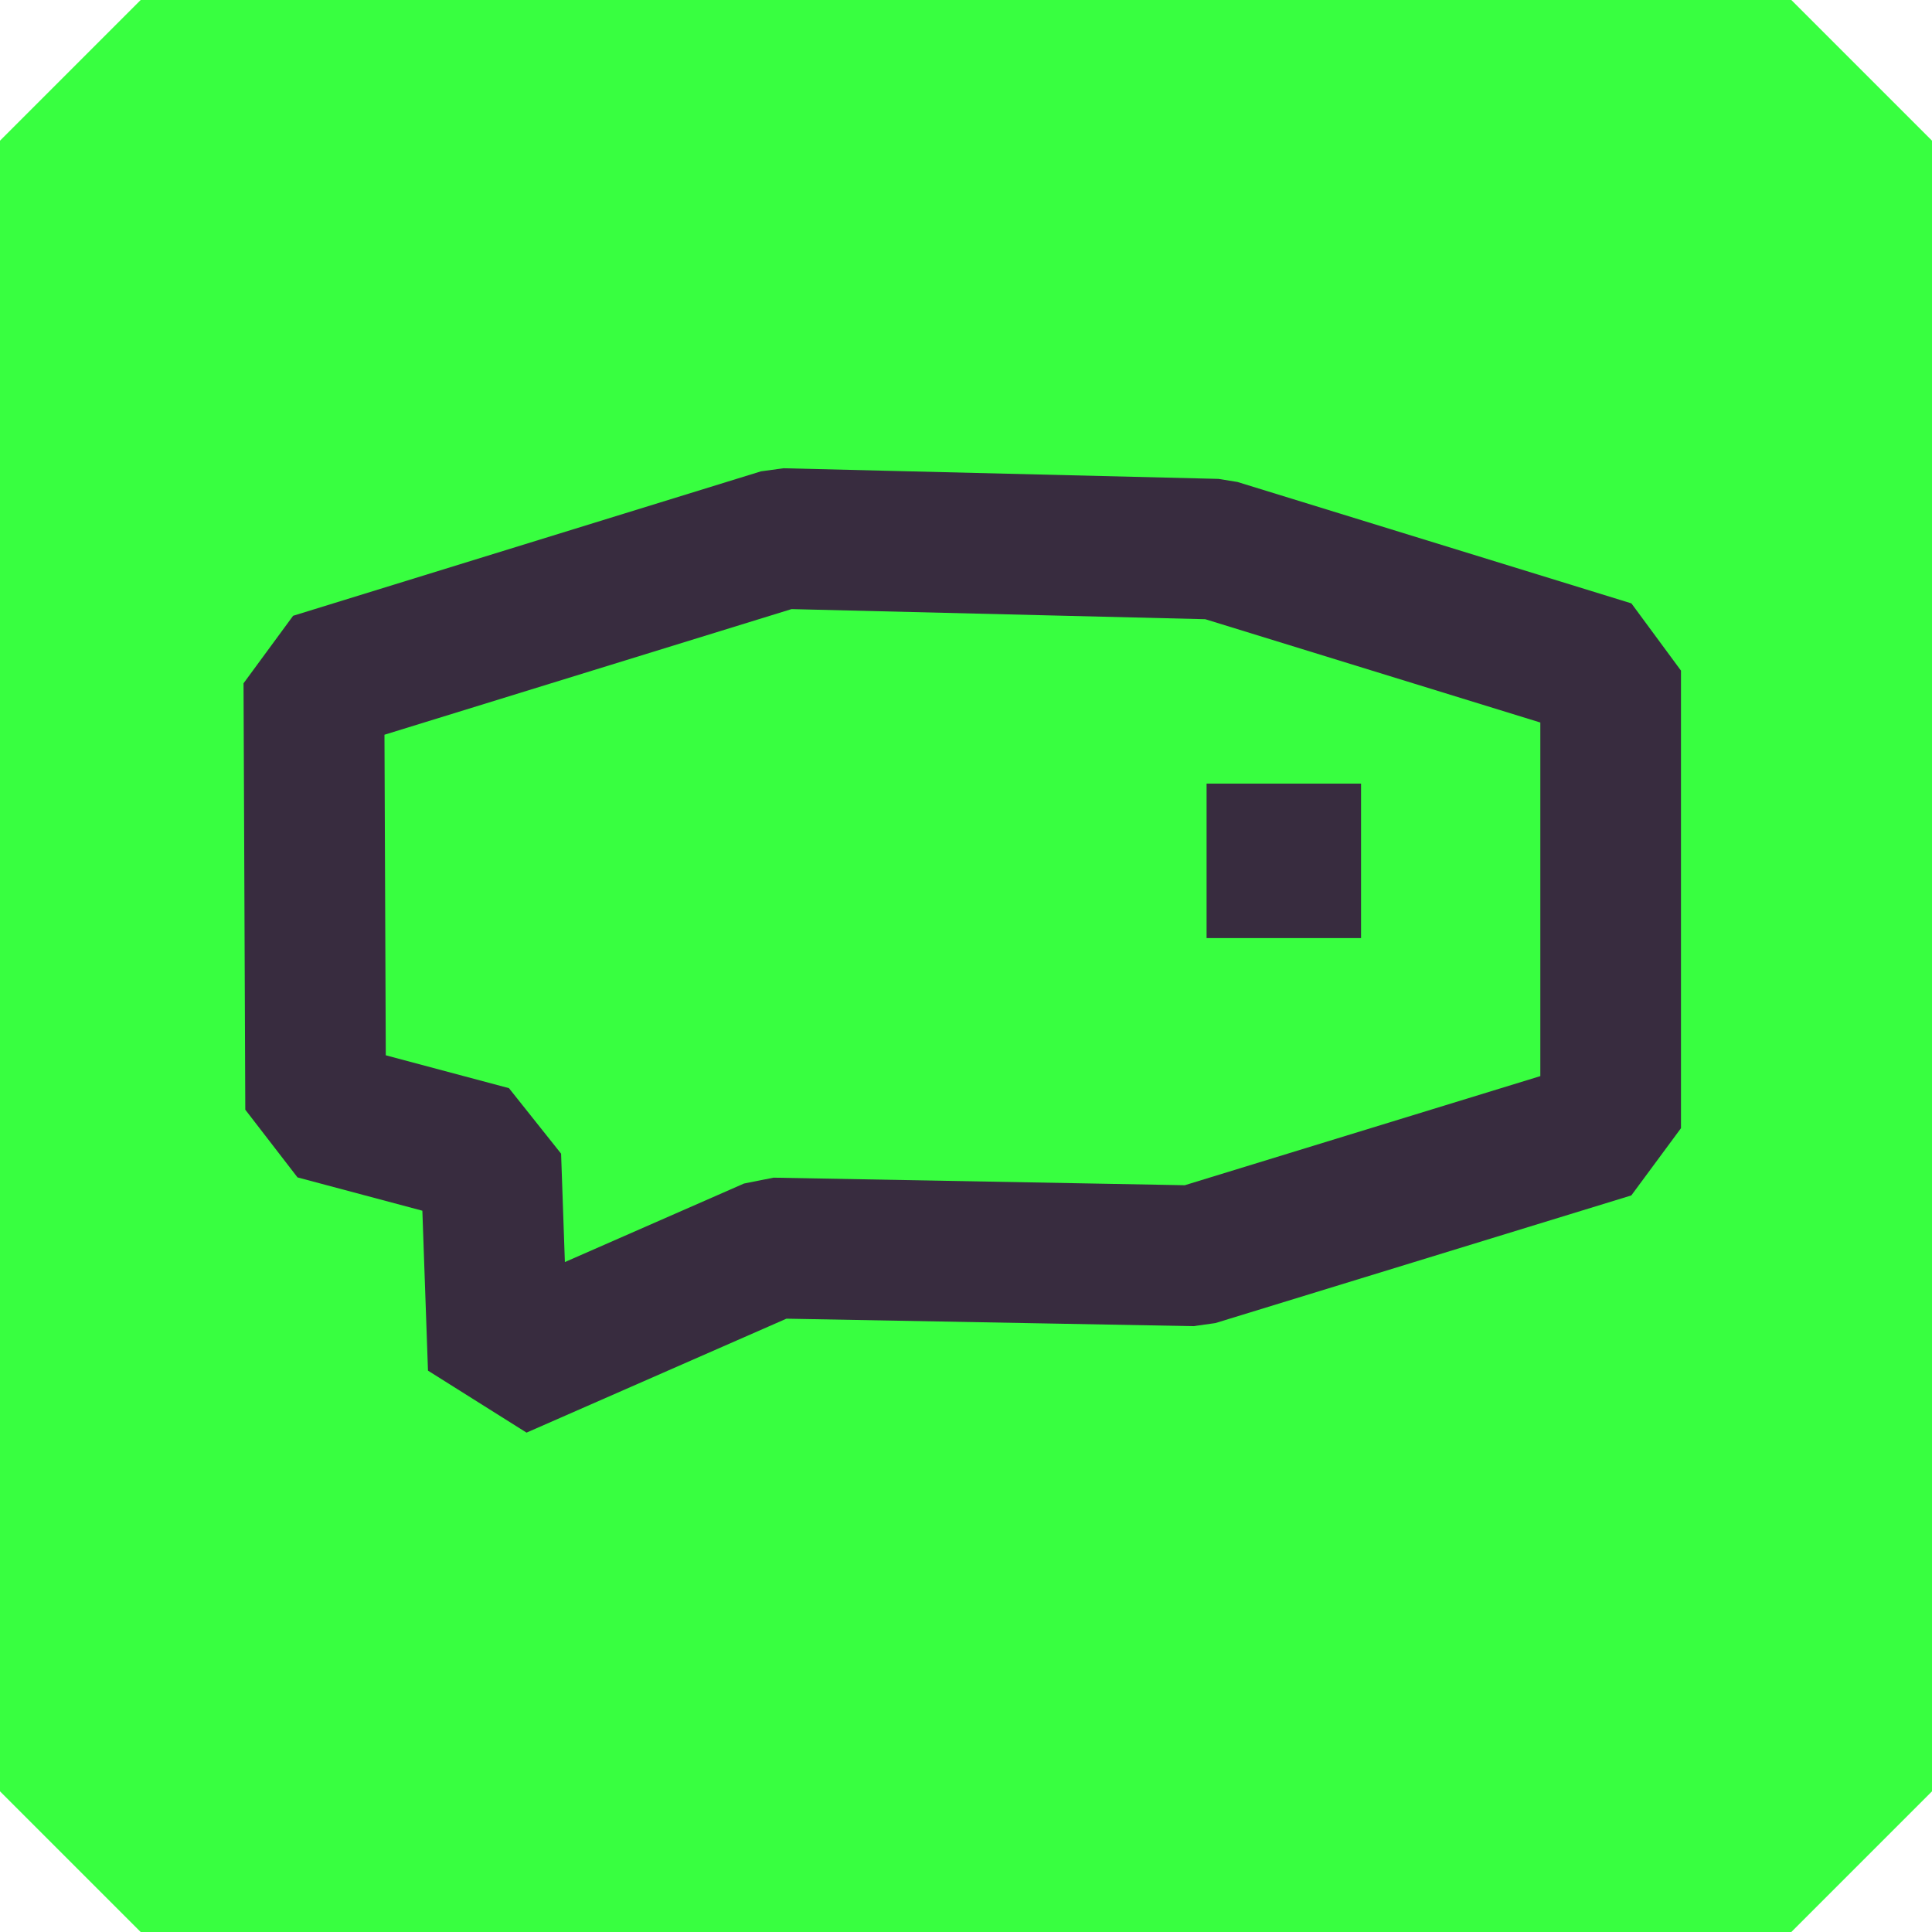 <svg xmlns="http://www.w3.org/2000/svg" id="Layer_2" data-name="Layer 2" viewBox="0 0 219.75 219.75" width="219.75" height="219.75"><defs><style>      .cls-1 {        fill: #382c3f;      }      .cls-2 {        fill: #38ff40;        stroke: #38ff40;        stroke-linejoin: bevel;        stroke-width: 32px;      }    </style></defs><g id="Layer_2-2" data-name="Layer 2"><g><rect class="cls-2" x="16" y="16" width="187.75" height="187.75"></rect><g><rect class="cls-1" x="137.24" y="89.13" width="17.57" height="17.57"></rect><path class="cls-1" d="m185.56,68.63l-44.81-13.81-2.16-.35-49.47-1.21-2.56.35-53.22,16.43-5.64,7.68.2,48.5,5.94,7.7,14.2,3.79.64,18.19,11.21,7.05,29.56-12.96,46.3.85,2.49-.35,47.31-14.52,5.65-7.65v-52.04l-5.64-7.65Zm-10.36,53.77l-40.44,12.41-46.78-.86-3.36.67-20.37,8.93-.43-12.33-5.93-7.45-14.01-3.74-.15-36.46,46.3-14.29,47.06,1.15,38.11,11.75v40.22Z"></path></g></g></g></svg>
